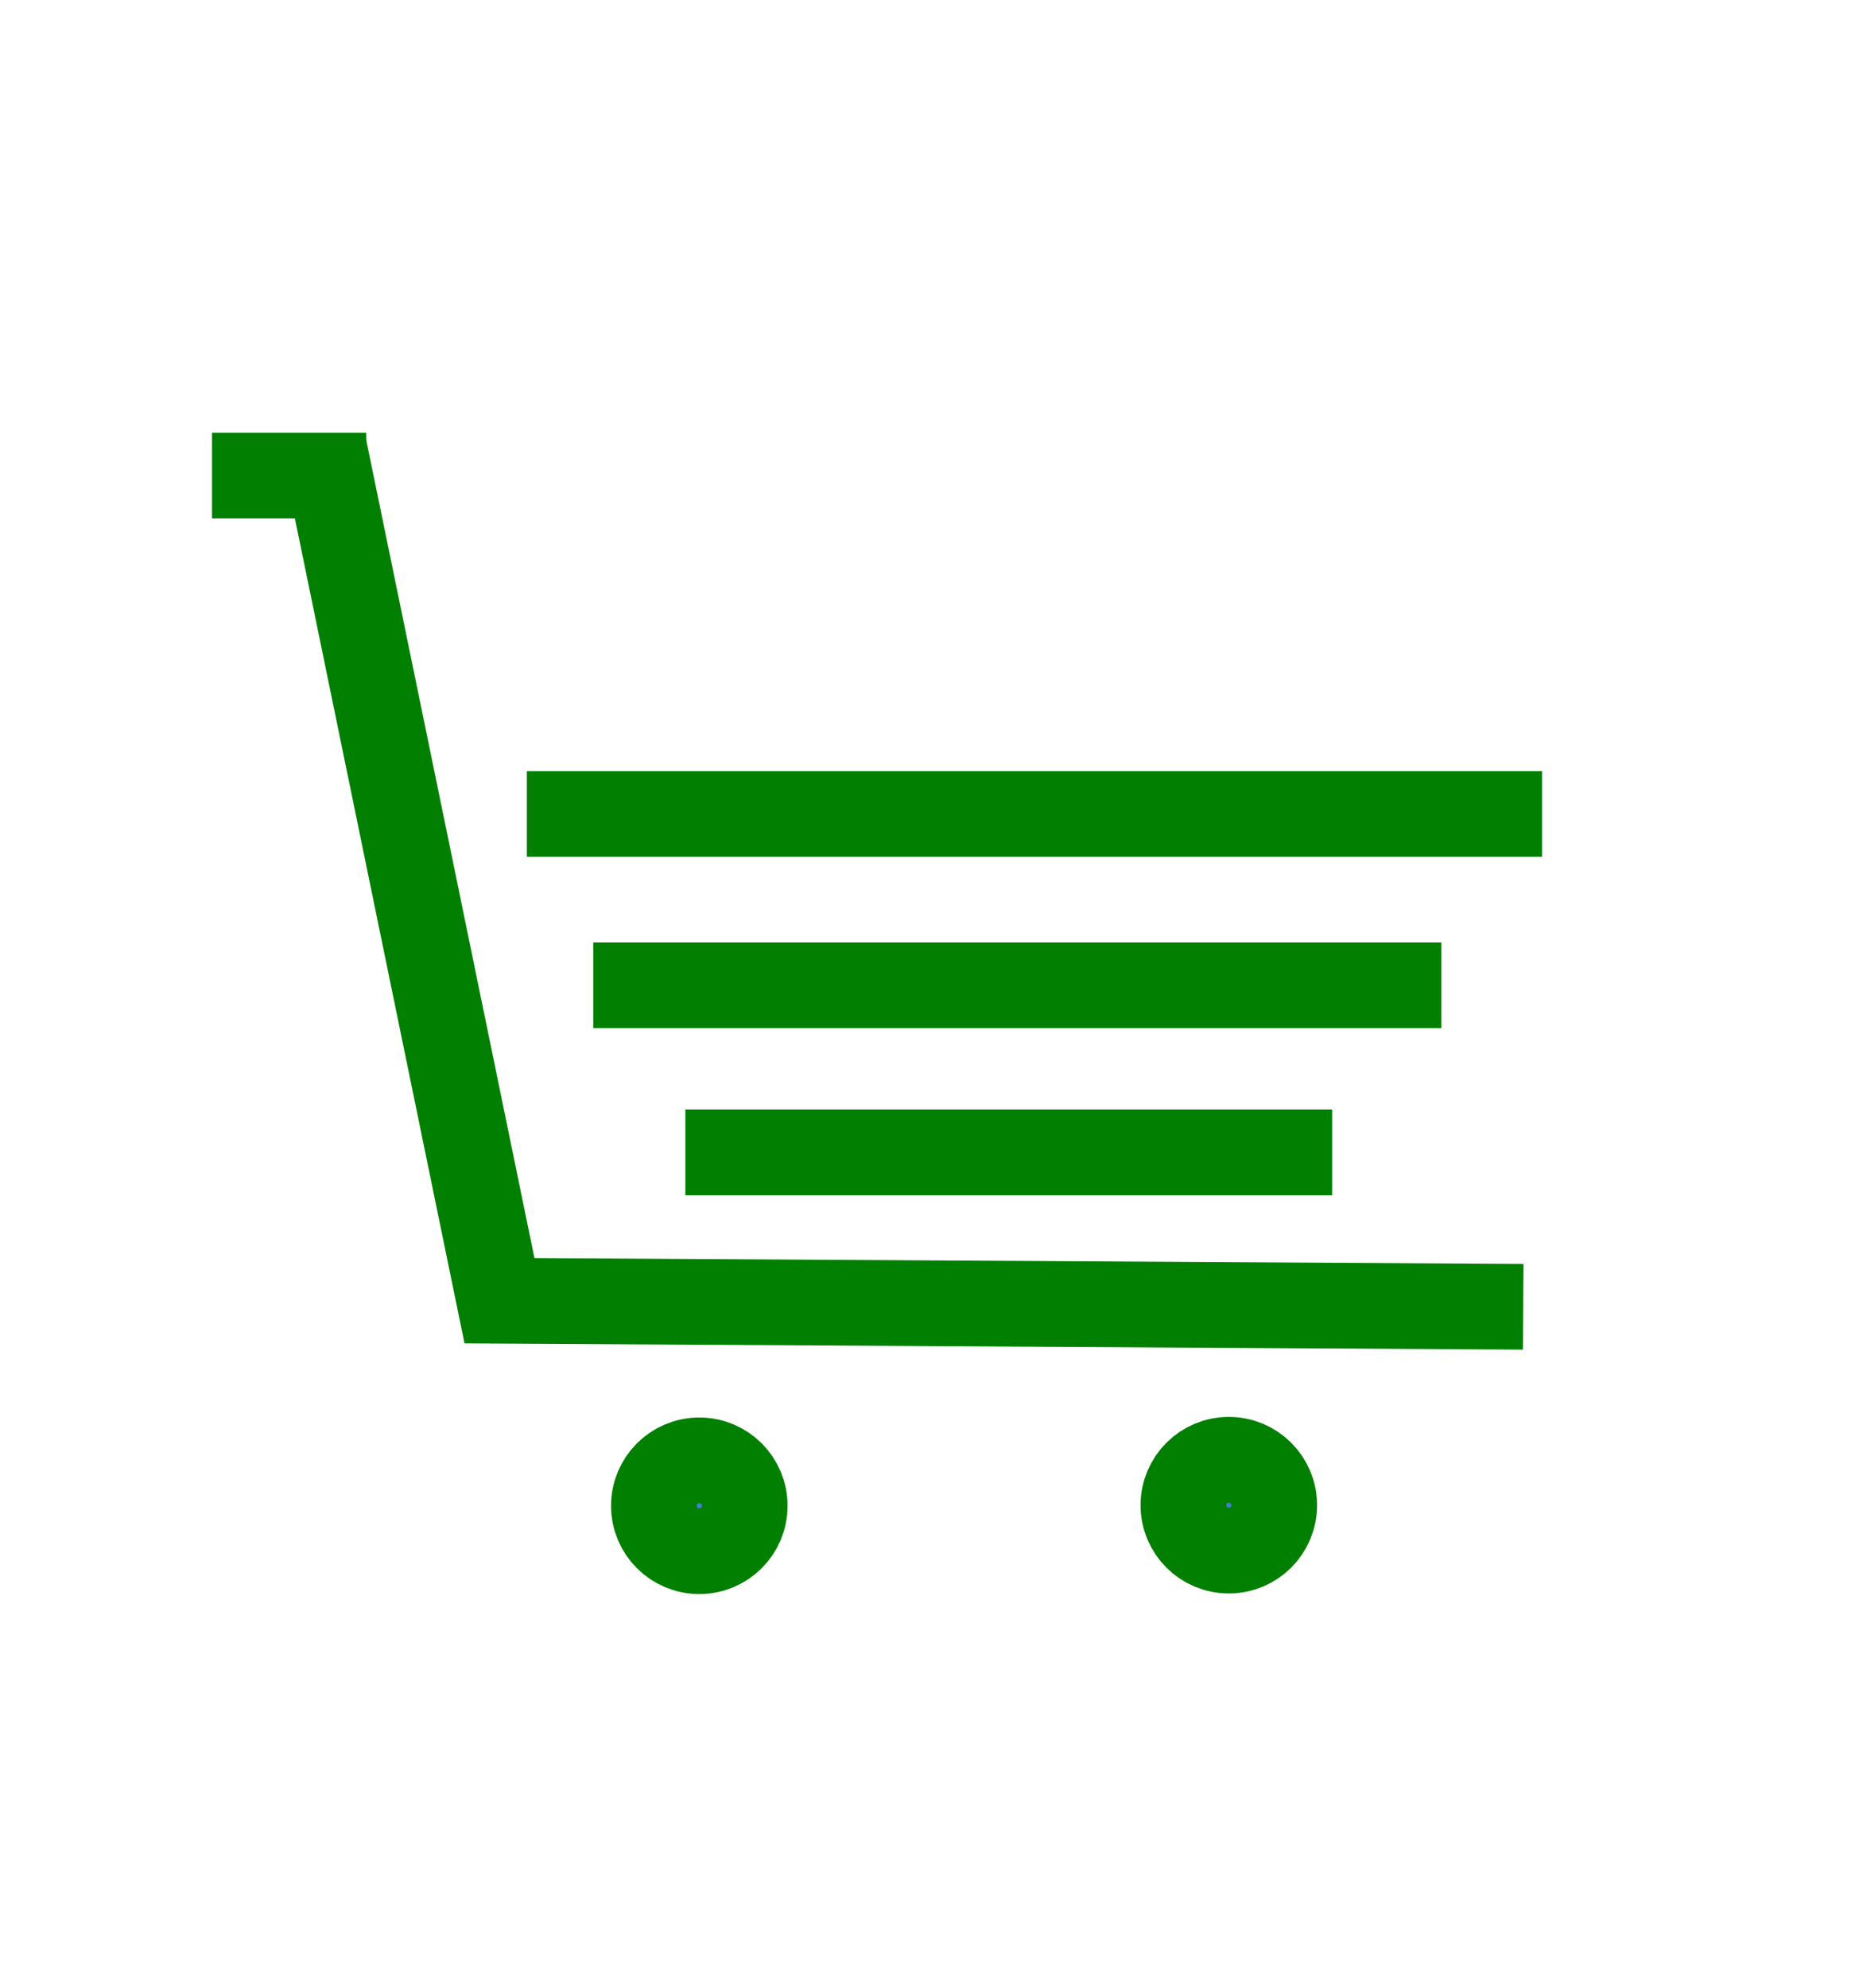 <?xml version="1.0" encoding="UTF-8" standalone="no"?>
<!-- Created with Inkscape (http://www.inkscape.org/) -->

<svg
   version="1.1"
   id="svg322"
   width="217"
   height="232"
   viewBox="0 0 217 232"
   sodipodi:docname="Commerces.svg"
   inkscape:version="1.2.1 (9c6d41e410, 2022-07-14)"
   xml:space="preserve"
   xmlns:inkscape="http://www.inkscape.org/namespaces/inkscape"
   xmlns:sodipodi="http://sodipodi.sourceforge.net/DTD/sodipodi-0.dtd"
   xmlns="http://www.w3.org/2000/svg"
   xmlns:svg="http://www.w3.org/2000/svg"><defs
     id="defs326" /><sodipodi:namedview
     id="namedview324"
     pagecolor="#ffffff"
     bordercolor="#666666"
     borderopacity="1.0"
     inkscape:showpageshadow="2"
     inkscape:pageopacity="0.0"
     inkscape:pagecheckerboard="0"
     inkscape:deskcolor="#d1d1d1"
     showgrid="true"
     inkscape:zoom="2"
     inkscape:cx="202.25"
     inkscape:cy="144.5"
     inkscape:window-width="1920"
     inkscape:window-height="1009"
     inkscape:window-x="-8"
     inkscape:window-y="-8"
     inkscape:window-maximized="1"
     inkscape:current-layer="g4232"><inkscape:grid
       type="xygrid"
       id="grid815" /></sodipodi:namedview><g
     inkscape:groupmode="layer"
     inkscape:label="Image"
     id="g328"><g
       id="g4232"
       transform="translate(7.778,10.607)"
       style="fill:#3f7fc8;fill-opacity:1"><path
         style="fill:none;stroke:#007f00;stroke-width:10;stroke-linecap:butt;stroke-linejoin:miter;stroke-dasharray:none;stroke-opacity:1"
         d="m 30.021,41.497 20.506,99.702 119.501,0.707 v 0"
         id="path7226" /><circle
         style="opacity:1;fill:#3f7fc8;fill-opacity:1;stroke:#007f00;stroke-width:10;stroke-dasharray:none;stroke-opacity:1"
         id="path7289"
         cx="73.851"
         cy="165.13"
         r="5.303" /><circle
         style="fill:#3f7fc8;fill-opacity:1;stroke:#007f00;stroke-width:10;stroke-dasharray:none;stroke-opacity:1"
         id="path7289-8"
         cx="135.66"
         cy="165.061"
         r="5.303" /><path
         style="fill:none;stroke:none;stroke-width:10;stroke-linecap:butt;stroke-linejoin:miter;stroke-opacity:1;stroke-dasharray:none"
         d="m 61.518,118.087 91.217,0.707 -0.707,-0.707"
         id="path7436" /><path
         style="fill:none;stroke:#007f00;stroke-width:10;stroke-linecap:butt;stroke-linejoin:miter;stroke-dasharray:none;stroke-opacity:1"
         d="m 72.222,123.893 c 75.5,0 75.5,0 75.5,0"
         id="path8902" /><path
         style="fill:none;fill-opacity:1;stroke:#007f00;stroke-width:10;stroke-linecap:butt;stroke-linejoin:miter;stroke-dasharray:none;stroke-opacity:1"
         d="m 61.472,104.393 c 99,0 99,0 99,0"
         id="path8902-3" /><path
         style="fill:none;fill-opacity:1;stroke:#007f00;stroke-width:10;stroke-linecap:butt;stroke-linejoin:miter;stroke-dasharray:none;stroke-opacity:1"
         d="m 53.722,84.393 c 118.5,0 118.5,0 118.5,0"
         id="path8902-3-3" /><path
         style="fill:none;fill-opacity:1;stroke:#007f00;stroke-width:10;stroke-linecap:butt;stroke-linejoin:miter;stroke-dasharray:none;stroke-opacity:1"
         d="m 16.972,44.893 c 18,0 18,0 18,0"
         id="path8902-3-3-5" /></g></g></svg>
